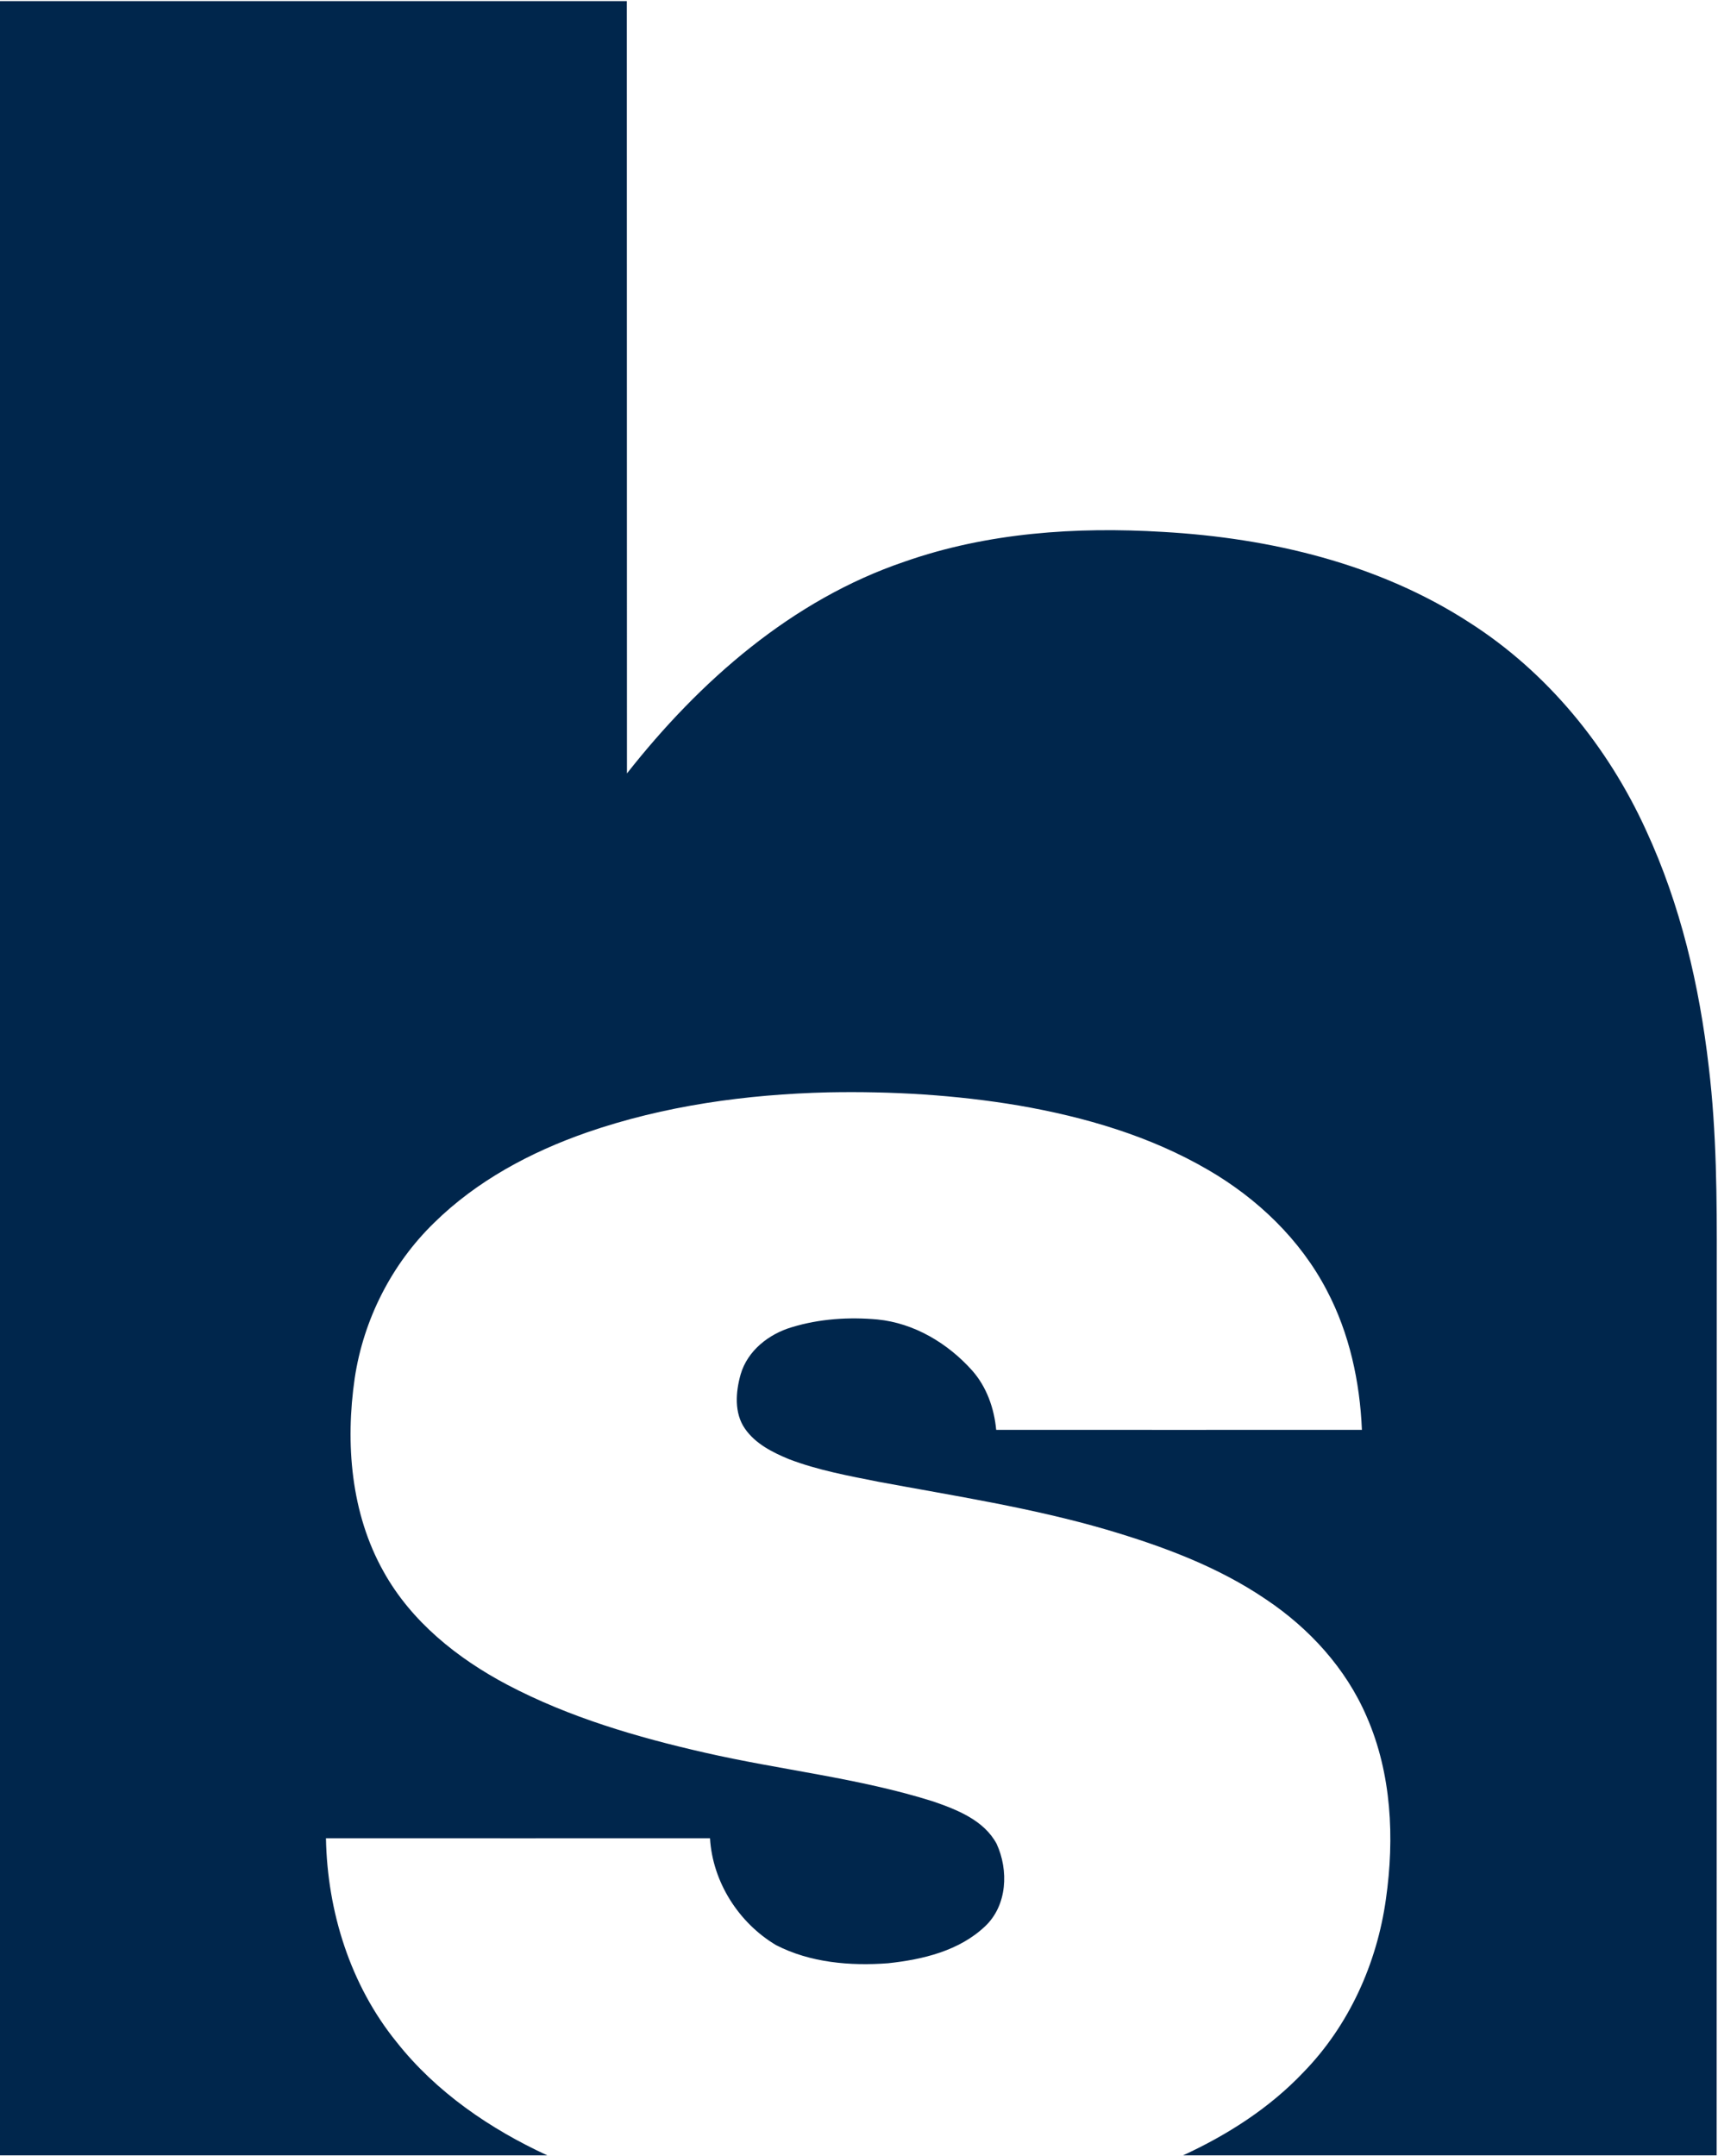 <svg version="1.2" xmlns="http://www.w3.org/2000/svg" viewBox="0 0 1266 1588" width="1266" height="1588">
	<title>cropped-logo-2-svg</title>
	<style>
		.s0 { fill: #00264c } 
	</style>
	<g id="#00264cff">
		<path id="Layer" class="s0" d="m0 0.8c154 0 307.9 0 461.9 0 0.1 189.6 0 379.3 0.1 568.9 53.5-68 121.6-127.9 204.6-156 61-21.4 126.5-25.8 190.5-21.9 78.9 4.5 158.9 23.4 225.8 66.8 57.3 36.6 102 91.3 130.1 153 25.4 54.9 39.3 114.4 46.2 174.3 5.8 48.3 6 97 5.9 145.6-0.1 218.7 0 437.4-0.1 656.1-131.1 0-262.1 0-393.2 0 32.8-15.1 63.8-34.9 88.8-61.3 33.5-34.4 54.1-80.1 60.7-127.5 6.4-44.9 4.2-92.4-14.2-134.4-15.3-35.6-42.4-65.1-74.3-86.4-35.6-24.2-76.4-39.2-117.4-51.3-55.1-16.1-111.9-24.8-168.3-35.3-22.1-4.4-44.5-8.5-65.7-16.6-12.1-5-24.7-11.3-32.4-22.4-8.1-11.6-6.9-27.1-3.2-40.1 5.1-17.5 20.8-29.7 37.7-34.7 20.3-6.2 42-7.6 63.1-5.7 27.2 2.7 51.9 17.6 69.8 37.6 10.7 12.1 16.2 27.8 17.7 43.7 89.8 0 179.7 0.1 269.5 0-1.5-35.5-9.2-71.1-25.8-102.6-19.5-37.5-51.1-67.7-87.4-88.8-42.8-25-91.1-39.1-139.7-47.5-46.3-7.8-93.4-10.6-140.4-9.7-60.3 1.5-120.9 9.8-178 29.6-41.3 14.4-81 35.6-112.4 66.5-31.3 30.4-52 71.2-58.5 114.4-7 48-2.9 99.6 21.3 142.6 20.4 36.7 54.4 63.9 91.2 83.3 45.6 24 95.5 38.6 145.6 50 55.9 12.8 113.3 18.6 168.1 35.9 17.7 6.1 37.4 13.8 46.8 31.2 9 19.5 7.9 45.4-8.5 60.8-19.1 18.1-46 24.5-71.5 27.2-27.9 2.1-57.4-0.4-82.6-13.4-27.5-16.4-46.7-46.5-48.6-78.7-94.3 0.1-188.7 0-283 0 1 53.9 17.9 108.1 52.1 150.2 29.1 36.8 68.7 63.9 111 83.4-134.4 0-268.9 0-403.3 0z"/>
	</g>
</svg>